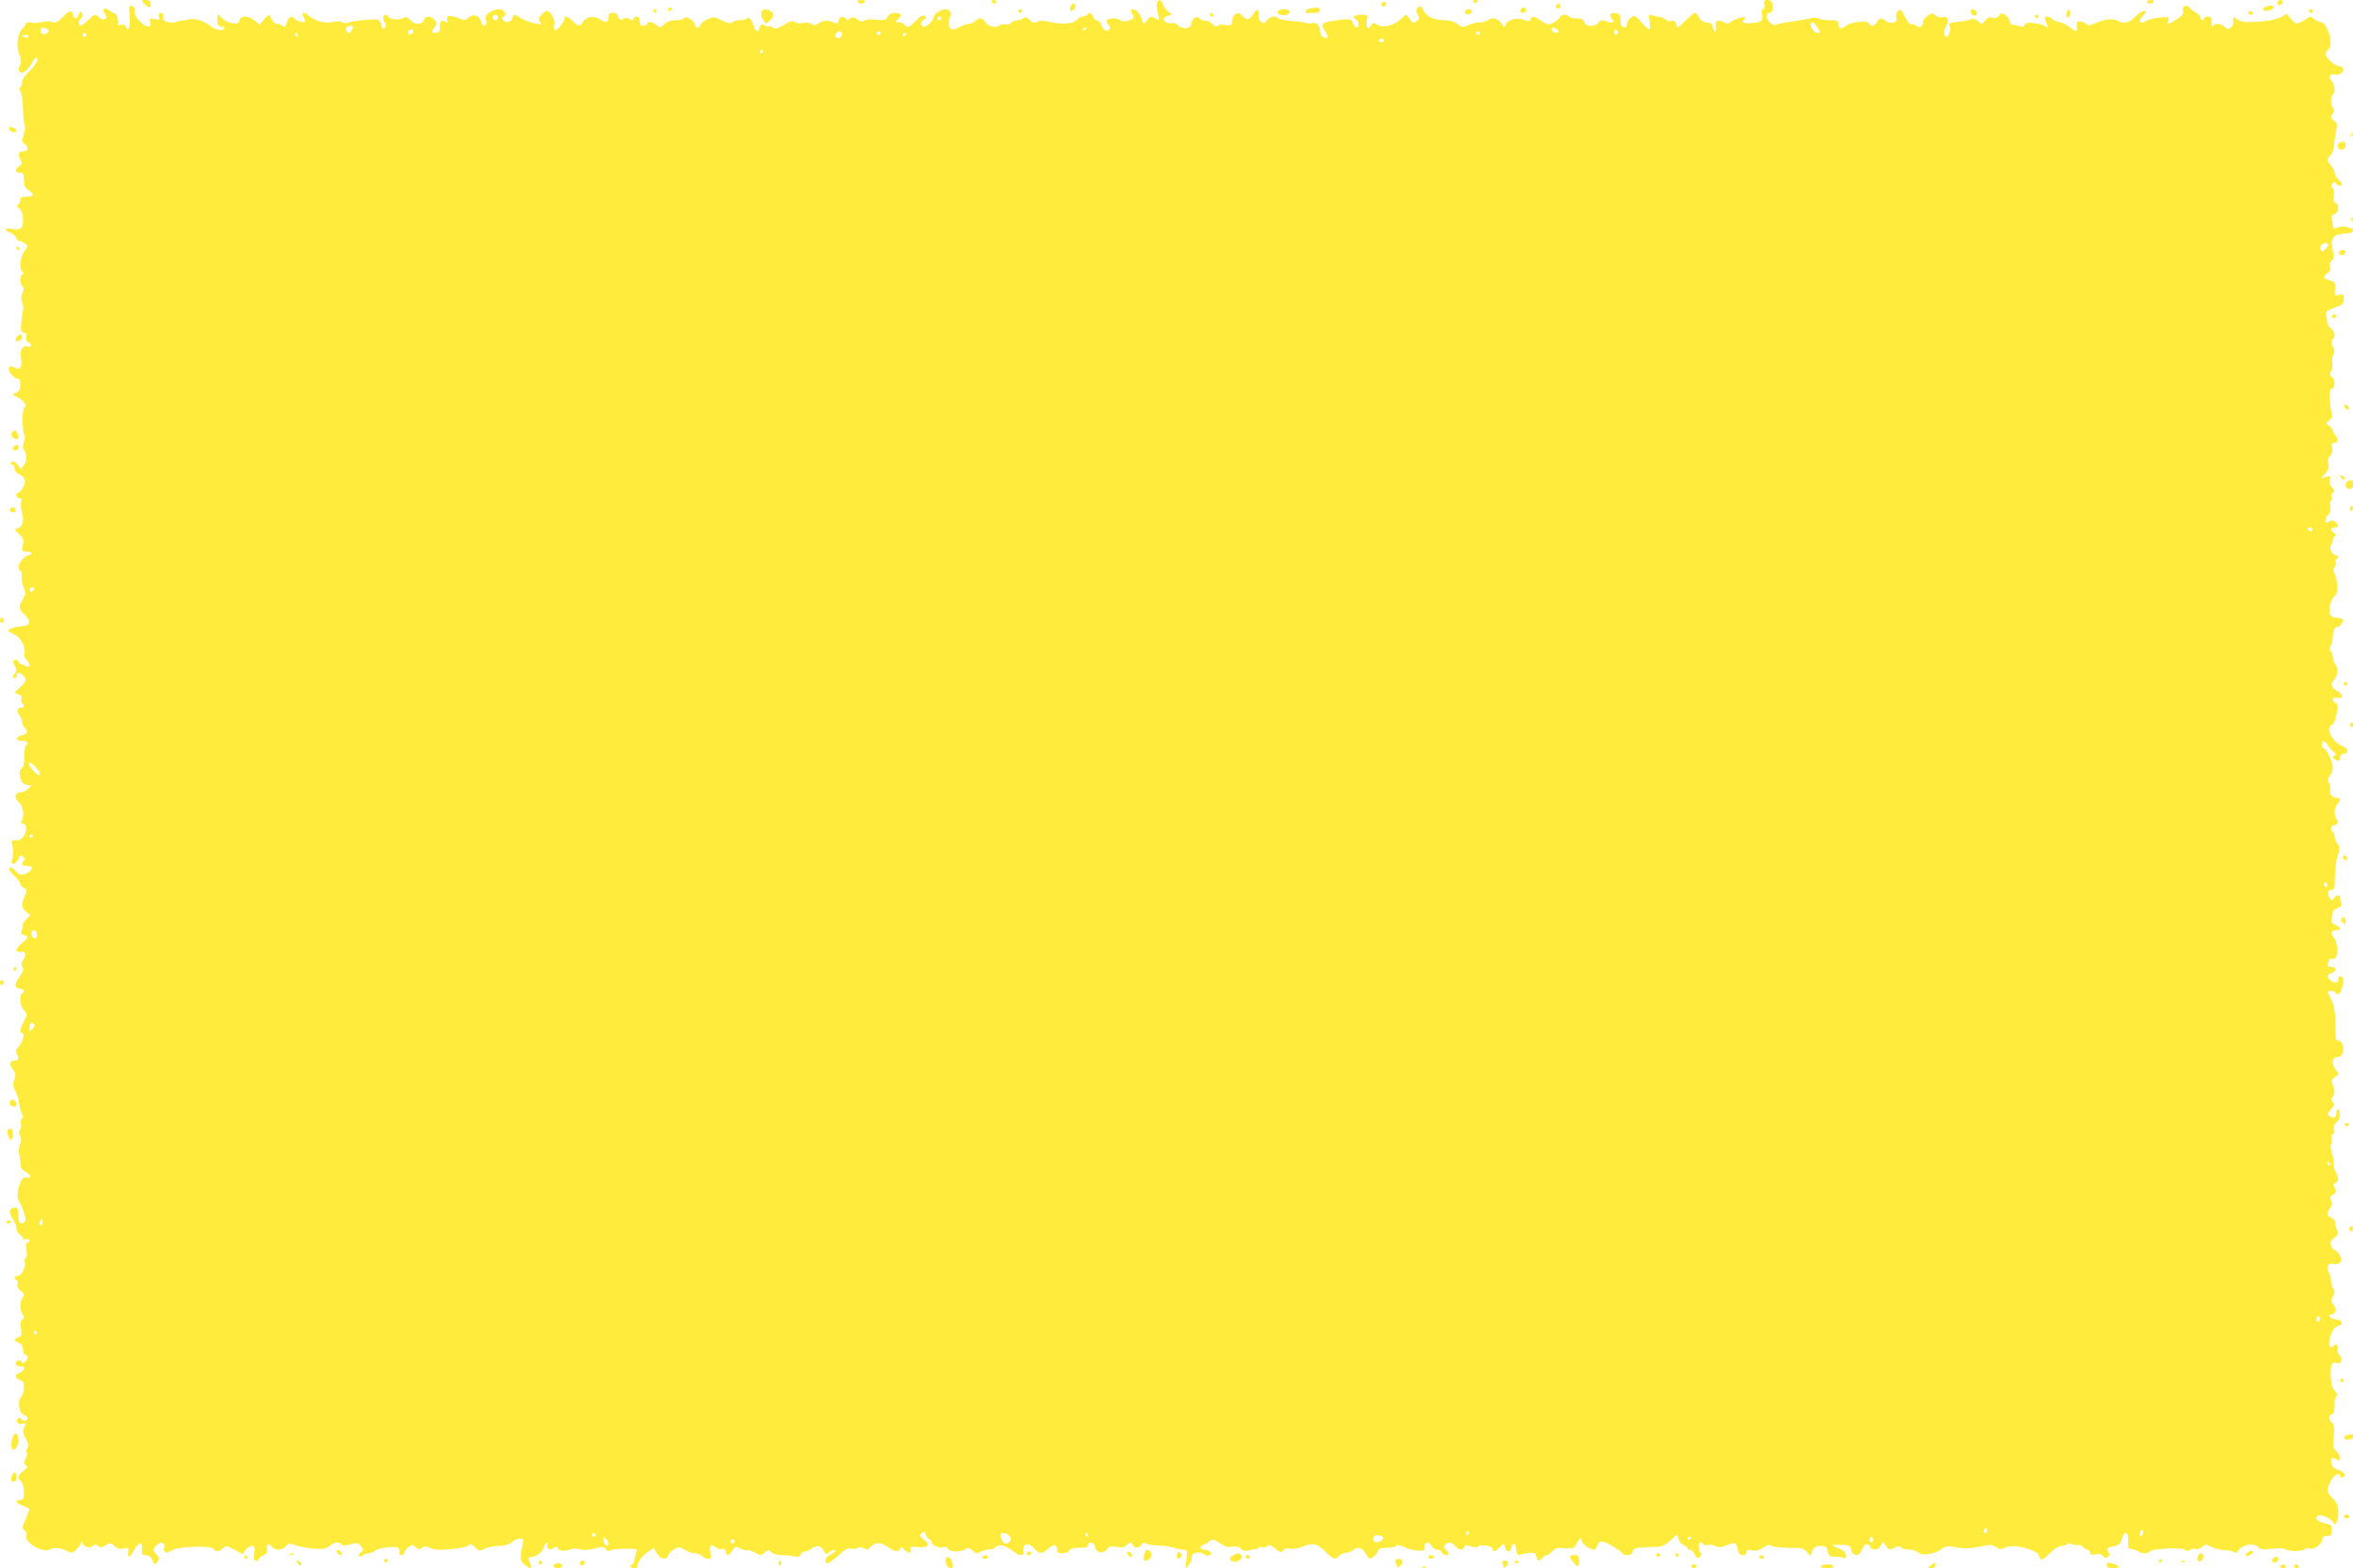<?xml version="1.0" standalone="no"?>
<!DOCTYPE svg PUBLIC "-//W3C//DTD SVG 20010904//EN"
 "http://www.w3.org/TR/2001/REC-SVG-20010904/DTD/svg10.dtd">
<svg version="1.0" xmlns="http://www.w3.org/2000/svg"
 width="1280pt" height="853pt" viewBox="0 0 1280 853"
 preserveAspectRatio="xMidYMid meet">
<g transform="translate(0,853) scale(0.1,-0.1)"
fill="#ffeb3b" stroke="none">
<path d="M785 8510 c10 -11 22 -20 27 -20 4 0 8 9 8 20 0 15 -7 20 -27 20 -25
0 -26 0 -8 -20z"/>
<path d="M4665 8520 c3 -5 12 -10 20 -10 8 0 17 5 20 10 4 6 -5 10 -20 10 -15
0 -24 -4 -20 -10z"/>
<path d="M5395 8520 c3 -5 10 -10 16 -10 5 0 9 5 9 10 0 6 -7 10 -16 10 -8 0
-12 -4 -9 -10z"/>
<path d="M6294 8515 c-4 -9 -2 -33 4 -55 11 -44 10 -45 -19 -27 -17 10 -22 9
-39 -13 -18 -24 -19 -24 -25 -5 -10 32 -20 48 -38 59 -21 14 -33 1 -17 -19 8
-10 9 -19 4 -25 -15 -15 -61 -22 -68 -11 -4 6 -23 11 -42 11 -35 0 -44 -16
-22 -38 9 -9 9 -15 1 -23 -14 -14 -32 -4 -43 27 -5 13 -16 24 -24 24 -8 0 -18
9 -21 20 -7 22 -20 26 -30 10 -3 -5 -15 -10 -25 -10 -10 0 -25 -8 -32 -18 -15
-22 -89 -27 -154 -10 -29 7 -48 7 -61 -1 -16 -8 -25 -6 -42 11 -17 15 -26 17
-34 9 -6 -6 -21 -11 -33 -11 -12 0 -27 -6 -33 -14 -7 -8 -21 -12 -31 -9 -11 3
-26 0 -34 -6 -19 -16 -64 -4 -77 20 -12 23 -35 24 -55 4 -9 -8 -24 -15 -34
-15 -10 0 -31 -7 -46 -15 -47 -25 -62 -20 -62 20 0 19 4 38 9 41 12 7 -8 34
-25 34 -25 0 -66 -26 -66 -41 0 -21 -46 -63 -59 -54 -16 10 -13 32 6 39 12 5
14 9 5 18 -9 9 -21 3 -52 -27 -37 -36 -41 -37 -57 -22 -18 15 -21 17 -45 17
-8 1 -6 6 5 14 26 20 21 36 -13 36 -20 0 -33 -7 -41 -21 -10 -19 -17 -21 -64
-16 -31 3 -57 1 -63 -5 -8 -8 -19 -6 -37 6 -21 14 -29 15 -41 5 -13 -10 -17
-10 -24 1 -10 17 -40 6 -40 -16 0 -11 -5 -14 -17 -9 -39 16 -62 16 -87 0 -21
-14 -29 -15 -41 -5 -9 7 -26 9 -45 5 -19 -4 -36 -2 -45 5 -11 9 -24 6 -60 -15
-37 -22 -48 -25 -60 -15 -9 7 -18 10 -22 7 -3 -4 -12 -2 -19 4 -16 13 -34 4
-34 -17 0 -20 -19 -18 -26 4 -14 43 -28 62 -38 52 -5 -5 -24 -10 -41 -10 -17
0 -36 -5 -42 -11 -9 -9 -23 -6 -56 10 -43 21 -46 21 -81 5 -20 -10 -36 -24
-36 -31 0 -7 -7 -13 -15 -13 -8 0 -15 7 -15 15 0 20 -52 54 -58 37 -2 -7 -21
-12 -45 -12 -28 0 -48 -7 -64 -22 -21 -20 -24 -20 -41 -5 -20 19 -52 23 -52 7
0 -5 -9 -10 -20 -10 -15 0 -20 7 -20 25 0 26 -25 35 -33 13 -3 -10 -9 -10 -24
-1 -14 8 -24 8 -31 1 -13 -13 -32 -2 -32 18 0 8 -10 14 -25 14 -20 0 -25 -5
-25 -25 0 -28 -16 -32 -45 -11 -31 22 -74 17 -92 -10 -19 -30 -26 -30 -57 1
-26 26 -46 32 -46 14 0 -19 -41 -69 -52 -63 -5 3 -7 17 -4 30 7 26 -18 74 -39
74 -6 0 -20 -9 -31 -21 -14 -16 -16 -24 -7 -39 11 -17 10 -17 -37 -5 -27 7
-59 20 -71 29 -30 21 -36 20 -42 -4 -3 -12 -14 -20 -25 -20 -25 0 -39 19 -22
30 20 13 3 40 -25 40 -14 0 -37 -8 -51 -17 -21 -13 -25 -22 -20 -45 7 -36 -19
-39 -28 -4 -8 33 -42 43 -67 20 -18 -16 -22 -16 -60 -1 -47 18 -63 14 -56 -15
4 -15 3 -17 -8 -8 -20 17 -36 3 -33 -28 2 -21 -2 -28 -19 -30 -26 -4 -28 5 -8
32 13 17 13 22 -2 38 -21 24 -50 23 -58 -2 -9 -27 -52 -26 -74 2 -12 14 -22
18 -31 13 -25 -16 -74 -14 -86 3 -20 26 -40 1 -23 -27 10 -16 11 -23 2 -32 -9
-9 -13 -6 -18 14 -4 14 -12 28 -19 30 -16 6 -150 -8 -165 -17 -6 -4 -19 -3
-29 3 -11 6 -33 6 -55 1 -41 -9 -94 5 -125 33 -26 24 -46 23 -32 -2 5 -11 10
-22 10 -25 0 -12 -39 -5 -54 9 -22 22 -33 18 -45 -17 -9 -24 -14 -29 -23 -20
-7 7 -20 12 -30 12 -9 0 -23 10 -29 23 -6 12 -13 24 -15 26 -2 2 -14 -9 -27
-25 l-24 -28 -28 22 c-36 29 -75 29 -82 1 -5 -18 -11 -20 -41 -15 -19 3 -44
15 -56 28 l-21 23 -3 -29 c-3 -28 13 -50 30 -40 4 3 8 -1 8 -9 0 -17 -46 -12
-70 8 -33 28 -90 47 -118 41 -15 -4 -37 -8 -49 -9 -12 -1 -24 -5 -28 -8 -3 -4
-20 -3 -38 0 -26 6 -31 11 -29 29 2 15 -2 22 -13 22 -12 0 -15 -6 -10 -20 6
-17 3 -19 -24 -14 -26 6 -29 4 -24 -14 9 -35 -17 -36 -53 -1 -24 23 -33 41
-32 58 2 17 -3 26 -14 29 -16 3 -17 -4 -13 -57 5 -57 -8 -91 -21 -56 -4 10
-13 13 -25 10 -16 -5 -19 -1 -19 25 0 20 -6 33 -17 37 -10 3 -25 12 -35 20
-21 18 -35 -1 -17 -23 20 -24 -5 -42 -29 -21 -25 23 -29 22 -64 -13 -16 -16
-34 -30 -39 -30 -13 0 -11 38 3 42 7 3 9 11 4 24 -8 18 -8 18 -17 -3 -10 -28
-25 -29 -32 -3 -7 28 -19 25 -57 -14 -28 -28 -38 -33 -56 -26 -13 5 -36 5 -54
0 -18 -5 -45 -7 -61 -3 -18 3 -29 1 -29 -5 0 -6 -8 -19 -19 -29 -26 -26 -35
-95 -16 -138 11 -28 12 -41 3 -61 -9 -18 -9 -27 0 -36 14 -14 46 12 69 56 9
18 18 25 24 19 10 -10 -10 -39 -58 -88 -13 -12 -23 -32 -23 -43 0 -11 -5 -24
-10 -27 -8 -5 -7 -12 1 -22 7 -8 13 -47 14 -91 0 -42 4 -83 9 -91 5 -7 3 -30
-5 -53 -11 -36 -11 -41 4 -50 18 -10 23 -37 7 -39 -5 -1 -14 -2 -19 -3 -20 -2
-24 -17 -11 -41 12 -23 12 -27 -8 -41 -25 -17 -21 -34 9 -34 15 0 19 -7 19
-39 0 -30 5 -42 25 -55 35 -23 31 -36 -10 -36 -28 0 -35 -4 -35 -19 0 -11 -6
-22 -12 -25 -9 -3 -7 -9 7 -21 15 -11 20 -28 20 -60 1 -50 -9 -57 -62 -50 -41
5 -42 -6 -3 -23 16 -8 30 -20 30 -28 0 -8 6 -14 13 -14 7 0 22 -6 32 -14 18
-13 18 -14 -3 -44 -23 -32 -29 -91 -11 -109 8 -8 8 -13 0 -17 -15 -9 -14 -49
1 -64 9 -9 9 -18 0 -37 -8 -18 -9 -32 -2 -45 5 -10 8 -31 5 -47 -16 -103 -15
-123 4 -123 15 0 18 -5 14 -21 -4 -14 0 -25 11 -31 22 -12 20 -31 -3 -23 -28
8 -44 -18 -37 -62 8 -51 -4 -69 -34 -53 -18 10 -24 9 -31 -1 -9 -15 26 -59 48
-59 8 0 13 -12 13 -33 0 -25 -6 -36 -22 -44 -22 -10 -22 -10 6 -24 37 -18 56
-46 38 -57 -13 -9 -12 -128 1 -149 4 -6 3 -23 -3 -38 -6 -16 -7 -32 -2 -39 20
-25 21 -61 3 -85 l-19 -24 -13 21 c-14 22 -39 30 -39 12 0 -5 5 -10 10 -10 6
0 10 -9 10 -20 0 -12 10 -24 24 -30 33 -12 41 -43 20 -75 -9 -14 -20 -25 -25
-25 -5 0 -9 -7 -9 -15 0 -8 7 -15 16 -15 11 0 14 -6 9 -20 -3 -10 -2 -36 4
-57 13 -47 5 -80 -22 -87 -20 -5 -20 -6 7 -31 23 -21 26 -30 20 -60 -6 -33 -5
-35 20 -35 14 0 26 -4 26 -10 0 -5 -6 -10 -13 -10 -18 0 -57 -43 -57 -63 0 -9
5 -19 11 -22 6 -4 9 -19 7 -34 -1 -14 4 -41 11 -59 12 -28 11 -35 -8 -68 -23
-38 -22 -44 22 -87 24 -25 18 -52 -13 -53 -43 -2 -90 -16 -84 -26 3 -5 17 -13
30 -18 33 -13 64 -67 58 -100 -4 -17 0 -31 10 -39 19 -16 22 -45 4 -37 -7 3
-21 9 -30 12 -10 4 -18 10 -18 15 0 5 -7 9 -15 9 -18 0 -18 -2 -3 -35 9 -19 9
-28 0 -37 -15 -15 -15 -28 -2 -28 6 0 10 7 10 15 0 19 17 19 36 1 21 -21 18
-33 -18 -66 -33 -30 -33 -30 -10 -36 17 -5 22 -12 19 -25 -3 -11 -1 -22 4 -25
14 -8 11 -24 -5 -24 -23 0 -29 -20 -12 -39 9 -10 16 -27 16 -38 0 -11 7 -26
15 -33 20 -17 14 -33 -15 -40 -36 -9 -37 -30 -1 -30 29 0 41 -13 22 -24 -4 -3
-9 -31 -9 -62 0 -39 -5 -60 -15 -65 -9 -6 -13 -18 -9 -36 6 -37 20 -53 45 -53
19 0 20 -1 2 -20 -10 -11 -28 -20 -40 -20 -33 0 -41 -31 -14 -53 24 -19 33
-71 18 -99 -7 -13 -6 -18 4 -18 23 0 26 -44 4 -71 -13 -16 -27 -23 -43 -21
-21 3 -24 0 -19 -20 8 -32 8 -59 0 -85 -11 -36 25 -26 38 11 6 15 10 16 23 6
10 -9 12 -16 4 -24 -17 -17 -12 -26 14 -26 35 0 40 -15 11 -34 -32 -21 -47
-20 -68 4 -18 21 -37 27 -37 11 0 -5 14 -22 30 -38 17 -15 30 -33 30 -40 0 -7
9 -17 19 -23 19 -9 19 -13 5 -45 -19 -47 -18 -64 9 -85 l22 -18 -24 -26 c-14
-14 -22 -26 -18 -26 4 0 2 -12 -3 -26 -9 -22 -7 -27 10 -31 27 -7 25 -15 -10
-43 -35 -29 -40 -55 -9 -47 27 7 35 -16 16 -44 -12 -16 -13 -26 -5 -38 8 -13
4 -26 -16 -56 -30 -43 -29 -59 2 -63 23 -4 29 -17 12 -27 -17 -11 -11 -68 10
-90 20 -21 20 -21 0 -60 -22 -44 -25 -65 -9 -65 16 0 2 -51 -21 -75 -13 -14
-16 -25 -10 -35 15 -24 11 -40 -9 -40 -30 0 -34 -17 -12 -46 17 -21 18 -30 9
-56 -9 -25 -8 -37 5 -62 9 -17 19 -47 21 -68 2 -20 9 -45 15 -56 8 -15 8 -23
0 -28 -6 -3 -8 -16 -5 -27 3 -12 1 -27 -5 -33 -7 -9 -7 -19 0 -33 8 -14 8 -27
0 -45 -7 -16 -9 -38 -3 -63 4 -21 7 -46 6 -55 -1 -11 11 -24 28 -33 31 -16 32
-40 2 -30 -31 9 -61 -98 -38 -131 8 -11 20 -39 27 -62 11 -37 10 -45 -1 -52
-22 -13 -30 -2 -30 41 0 33 -3 39 -20 39 -30 0 -36 -28 -11 -60 11 -16 21 -40
21 -52 0 -13 9 -29 20 -36 11 -6 18 -17 16 -24 -1 -7 -1 -10 1 -5 7 11 33 9
33 -3 0 -5 -5 -10 -11 -10 -8 0 -9 -13 -5 -39 4 -24 2 -42 -5 -46 -6 -4 -8
-14 -4 -22 8 -23 -17 -73 -37 -73 -20 0 -24 -15 -7 -25 6 -4 8 -14 4 -23 -4
-10 3 -23 17 -34 20 -15 21 -20 11 -37 -16 -26 -16 -66 0 -91 10 -17 9 -22 -2
-29 -10 -7 -12 -20 -7 -49 5 -35 3 -42 -14 -47 -26 -8 -25 -18 3 -30 15 -7 22
-18 22 -37 -1 -16 5 -28 12 -28 17 0 17 -25 -1 -39 -11 -9 -15 -9 -18 0 -3 8
-11 10 -22 6 -15 -6 -16 -10 -6 -22 6 -7 18 -11 26 -8 8 3 14 -1 14 -11 0 -9
-12 -21 -26 -26 -22 -9 -24 -13 -14 -25 7 -8 19 -15 26 -15 20 0 18 -69 -2
-91 -21 -23 -9 -90 17 -96 11 -3 19 -12 19 -19 0 -17 -22 -18 -37 -3 -8 8 -13
8 -17 0 -11 -17 4 -32 25 -26 22 7 23 2 9 -25 -8 -14 -5 -28 10 -56 16 -27 18
-39 10 -50 -7 -7 -9 -18 -5 -25 4 -6 1 -22 -6 -36 -11 -20 -11 -26 1 -34 12
-8 10 -13 -12 -30 -31 -23 -35 -41 -13 -59 9 -8 15 -30 15 -56 0 -37 -3 -44
-20 -44 -32 0 -23 -18 15 -31 19 -7 35 -16 35 -20 0 -3 -10 -28 -21 -54 -20
-45 -20 -49 -5 -60 10 -8 14 -19 10 -30 -14 -36 92 -97 128 -73 20 12 56 9 89
-8 29 -14 32 -14 51 3 11 10 24 27 29 38 6 16 8 17 8 3 1 -22 38 -33 56 -18
12 10 18 10 30 0 12 -10 20 -9 40 4 24 16 26 15 47 -4 17 -15 30 -19 52 -14
27 6 28 4 24 -20 -7 -36 11 -28 34 15 23 44 44 45 40 2 -2 -29 1 -33 21 -33
16 0 28 -9 36 -27 12 -27 13 -27 27 -9 12 17 12 22 -6 41 -20 22 -20 22 -2 45
22 28 53 22 45 -8 -7 -28 12 -36 41 -16 34 22 210 28 227 8 15 -18 28 -18 51
3 18 16 21 16 63 -7 l45 -25 16 23 c8 12 23 22 34 22 15 0 17 -6 13 -40 -5
-33 -3 -40 11 -40 9 0 16 5 16 10 0 6 11 15 24 20 18 7 22 14 19 34 -6 29 8
34 27 11 17 -21 57 -19 76 4 15 17 20 17 48 6 17 -7 61 -15 97 -19 57 -5 69
-3 92 14 28 22 48 25 64 9 8 -8 22 -8 49 0 35 10 41 9 57 -10 17 -21 17 -22 0
-34 -10 -8 -15 -17 -10 -21 4 -4 13 -2 19 4 7 7 21 12 32 12 11 0 27 6 35 14
21 17 115 28 129 14 6 -6 8 -17 5 -24 -3 -8 1 -14 11 -14 9 0 16 6 16 14 0 8
10 22 22 30 20 14 24 14 40 -1 15 -13 20 -14 33 -3 12 10 21 10 38 2 31 -15
55 -16 147 -6 30 3 59 10 65 15 14 13 22 11 43 -11 18 -19 21 -19 48 -5 16 8
50 15 75 15 31 0 55 7 72 20 32 26 70 27 63 3 -2 -10 -7 -37 -11 -59 -5 -35
-3 -45 16 -63 21 -19 39 -27 39 -17 0 3 -4 16 -10 30 -8 23 -7 26 14 26 23 0
66 37 66 58 0 6 5 14 12 18 8 5 9 2 5 -10 -8 -21 18 -33 38 -16 12 10 16 9 21
-4 6 -15 40 -17 74 -2 8 3 29 2 45 -2 19 -6 48 -4 79 4 44 12 51 11 61 -3 8
-11 17 -13 26 -7 8 5 44 9 82 9 56 0 66 -2 61 -15 -4 -8 -9 -27 -12 -43 -2
-15 -8 -27 -13 -27 -5 0 -9 -4 -9 -10 0 -5 9 -10 20 -10 11 0 19 3 18 8 -4 18
28 64 57 81 l32 19 17 -29 c19 -32 52 -38 60 -11 3 10 18 25 33 34 26 14 30
14 58 -3 17 -11 42 -19 56 -19 15 0 32 -7 39 -15 7 -8 21 -15 32 -15 17 0 19
5 13 30 -9 41 2 56 26 34 10 -9 25 -14 35 -10 11 4 18 0 21 -14 7 -27 17 -25
37 5 16 24 18 24 45 11 16 -9 31 -12 35 -9 3 3 21 -2 40 -12 34 -18 36 -18 55
-1 19 17 21 17 37 2 9 -10 31 -16 53 -16 20 0 51 -2 68 -6 25 -5 34 -2 39 10
3 9 14 16 23 16 9 0 25 7 35 15 29 22 51 18 66 -10 12 -23 15 -24 31 -9 10 9
24 14 31 12 8 -3 0 -12 -19 -22 -32 -16 -43 -39 -24 -50 5 -4 31 14 58 39 38
36 53 45 73 41 14 -3 32 -1 40 4 7 5 21 4 31 -3 13 -8 21 -7 33 6 29 29 53 30
93 3 43 -29 61 -32 69 -12 4 12 9 11 25 -5 21 -21 42 -18 33 5 -4 11 4 13 40
10 56 -5 69 11 32 41 -24 19 -26 23 -11 35 14 11 17 10 21 -8 4 -11 12 -23 20
-26 8 -3 14 -12 14 -20 0 -16 53 -32 70 -21 5 3 13 -1 16 -9 7 -19 65 -22 94
-4 15 10 23 9 39 -7 19 -16 24 -17 49 -5 15 7 35 12 45 11 9 -1 24 4 32 12 18
19 50 12 92 -19 43 -33 65 -31 61 3 -4 38 27 43 59 9 30 -32 38 -32 75 -1 32
27 48 25 48 -6 0 -15 7 -19 30 -19 18 0 33 6 36 15 4 11 21 15 55 15 38 0 49
4 49 16 0 24 34 12 38 -13 4 -30 43 -38 63 -12 13 17 22 19 53 14 29 -6 41 -3
57 11 19 17 21 18 30 1 12 -21 35 -22 47 -1 7 12 14 14 28 7 10 -6 42 -11 69
-11 28 0 63 -6 78 -11 16 -6 39 -11 52 -11 23 0 24 -2 19 -52 l-6 -53 20 24
c11 13 17 32 15 41 -6 23 46 34 67 15 11 -10 20 -11 30 -4 13 8 13 10 0 19 -8
5 -23 10 -32 10 -10 0 -18 5 -18 10 0 6 8 13 18 17 9 3 24 12 33 20 15 12 22
11 55 -12 28 -19 45 -24 67 -19 19 4 34 1 47 -11 13 -12 25 -14 42 -9 13 4 28
7 35 6 6 -2 14 2 18 7 3 6 12 8 20 4 9 -3 21 0 29 6 11 9 20 6 44 -14 26 -22
31 -23 42 -9 9 10 22 13 40 9 14 -3 42 1 63 10 58 24 82 19 126 -25 43 -43 58
-48 75 -25 6 9 24 17 39 19 15 1 33 8 39 14 20 20 47 13 65 -16 9 -15 18 -28
19 -30 6 -9 43 20 49 38 5 16 15 20 49 20 23 0 47 5 52 10 7 7 21 5 44 -6 18
-10 50 -18 72 -19 34 -2 38 0 38 21 0 29 21 31 38 4 7 -11 21 -20 31 -20 10 0
21 -7 25 -15 6 -16 36 -21 36 -6 0 5 -7 14 -15 21 -12 10 -13 16 -4 26 16 19
33 17 54 -6 21 -23 43 -26 51 -6 4 11 12 12 36 4 18 -6 33 -7 39 -1 14 14 79
3 79 -13 0 -20 10 -17 37 8 l24 22 6 -22 c7 -28 31 -29 35 -2 5 34 23 28 26
-9 3 -30 6 -33 30 -26 58 14 77 11 80 -12 4 -27 14 -29 32 -8 7 8 18 15 24 15
6 0 20 9 29 21 15 17 27 20 69 17 48 -3 51 -1 68 30 17 31 18 31 24 10 5 -20
45 -48 68 -48 5 0 13 11 18 24 7 19 14 23 32 19 27 -7 93 -48 103 -63 10 -16
55 -12 55 4 0 23 16 28 94 30 68 1 76 4 112 35 l38 34 6 -24 c3 -13 16 -28 28
-34 12 -5 22 -13 22 -17 0 -5 6 -8 13 -8 8 0 19 -12 26 -26 10 -22 14 -24 27
-13 10 8 12 15 4 23 -13 13 -13 56 -1 56 6 0 13 -5 16 -10 4 -6 15 -8 25 -5
10 3 29 1 42 -6 19 -8 33 -7 62 5 45 19 51 16 59 -24 5 -21 12 -30 27 -30 12
0 20 7 20 16 0 13 7 15 31 10 23 -4 39 0 60 15 20 14 34 18 42 11 11 -8 67
-13 151 -13 17 0 35 -8 46 -22 l18 -22 11 28 c9 22 17 27 45 27 29 0 34 -4 39
-30 5 -24 11 -29 34 -28 15 1 36 -2 46 -6 13 -6 17 -3 17 13 0 16 -10 26 -35
37 -19 8 -35 16 -35 18 0 2 21 3 47 2 42 -1 48 -4 53 -26 9 -38 45 -39 58 -1
12 33 36 41 46 16 8 -22 44 -18 57 7 l11 21 18 -24 c17 -21 20 -22 44 -9 20
10 29 11 38 2 7 -7 27 -12 44 -12 18 0 39 -7 48 -15 19 -20 90 -10 128 18 21
16 34 18 65 12 53 -11 89 -10 152 3 46 10 58 10 79 -4 20 -13 28 -14 48 -4 14
8 41 11 71 7 47 -6 113 -32 113 -45 0 -4 4 -13 9 -21 7 -10 18 -4 50 28 26 26
50 41 65 41 14 0 28 5 31 10 4 7 12 7 25 0 10 -5 25 -7 33 -5 7 3 20 -1 27
-10 7 -8 19 -15 26 -15 8 0 14 -7 14 -16 0 -12 7 -14 28 -9 20 4 33 1 42 -10
10 -12 16 -13 26 -4 11 9 12 15 3 26 -15 17 -8 24 32 32 26 5 35 13 41 39 13
49 37 42 35 -10 -2 -39 0 -43 23 -46 14 -2 29 -8 35 -13 13 -13 49 -11 62 2
16 16 173 22 190 8 9 -8 17 -8 27 0 7 6 21 8 30 5 10 -4 25 1 35 11 18 15 21
15 51 0 17 -9 50 -17 73 -18 23 0 45 -6 50 -11 4 -7 14 -3 25 12 23 30 83 40
105 17 14 -14 28 -16 77 -10 37 4 65 3 73 -3 16 -13 88 -13 104 0 7 6 20 8 28
4 22 -8 63 21 67 47 2 16 10 22 28 22 21 0 25 5 25 30 0 27 -4 31 -42 39 -42
10 -57 31 -29 42 17 6 72 -20 78 -38 9 -27 28 7 28 51 0 40 -5 53 -30 79 -35
37 -36 43 -12 93 16 36 52 55 52 28 0 -6 6 -9 13 -6 24 8 12 29 -23 41 -27 9
-36 17 -38 39 -4 30 0 32 29 17 16 -9 19 -7 19 8 0 10 -9 27 -21 38 -18 17
-20 26 -14 80 5 48 3 63 -9 73 -20 17 -21 40 -2 47 8 3 15 15 15 27 0 12 1 32
1 44 0 12 5 25 11 29 7 4 3 14 -10 28 -16 17 -21 37 -22 78 -2 65 5 81 32 73
26 -9 36 21 15 44 -9 10 -13 20 -10 24 4 3 4 14 0 23 -5 13 -9 15 -18 6 -18
-18 -28 -14 -28 10 0 41 24 89 47 94 34 9 28 32 -9 36 -31 3 -53 28 -25 28 23
0 29 31 11 52 -15 16 -16 21 -4 44 11 20 12 29 2 44 -7 11 -12 31 -12 45 0 14
-5 34 -12 44 -17 28 -3 53 25 46 36 -9 54 18 33 50 -9 14 -21 25 -27 25 -5 0
-14 10 -18 23 -7 18 -4 26 17 43 24 20 25 24 14 46 -7 13 -12 30 -10 38 2 8
-7 19 -19 25 -27 12 -28 23 -8 53 12 16 13 27 6 41 -8 15 -6 22 11 33 18 12
19 17 9 36 -10 18 -9 23 4 28 19 8 19 23 -1 62 -8 18 -13 36 -10 41 3 5 -1 29
-8 55 -8 26 -10 48 -5 52 5 3 6 16 3 30 -4 16 -2 24 6 24 8 0 11 9 7 25 -3 17
1 30 12 38 19 13 26 63 11 72 -6 3 -10 -5 -10 -19 0 -27 -14 -33 -40 -16 -12
7 -11 13 9 34 19 20 22 28 12 40 -10 11 -9 19 1 35 10 16 10 27 0 53 -11 30
-10 34 10 49 l21 16 -21 30 c-23 32 -15 63 18 63 12 0 21 10 25 30 7 32 -7 60
-30 60 -8 0 -12 25 -12 88 1 82 -5 104 -41 175 -6 11 36 8 43 -3 3 -5 10 -10
15 -10 12 0 33 68 26 85 -7 19 -26 19 -26 1 0 -24 -20 -29 -41 -10 -25 22 -24
28 7 42 28 13 24 32 -8 32 -14 0 -18 5 -14 16 3 9 6 20 6 25 0 4 6 6 14 3 8
-3 17 0 22 7 14 23 8 89 -10 108 -21 23 -14 41 15 41 27 0 24 15 -7 29 -20 9
-25 17 -20 34 3 12 6 28 6 35 0 7 12 17 26 22 18 7 24 15 20 26 -3 9 -6 22 -6
30 0 19 -20 18 -35 -3 -11 -15 -13 -15 -24 5 -13 25 -7 42 14 42 9 0 15 10 15
23 1 81 7 137 19 170 11 33 11 41 -3 56 -9 10 -16 27 -16 39 0 11 -4 24 -10
27 -15 9 -12 35 4 35 21 0 30 20 17 33 -16 16 -14 66 4 83 20 21 19 34 -4 34
-24 0 -43 23 -35 43 3 8 0 25 -6 37 -9 17 -8 25 4 39 9 10 16 30 16 45 0 31
-36 106 -50 106 -6 0 -10 9 -10 21 0 24 19 21 34 -6 6 -11 19 -26 30 -34 14
-11 15 -15 5 -22 -12 -7 -11 -11 1 -19 22 -15 30 -12 30 10 0 13 7 20 20 20
30 0 24 29 -7 41 -55 20 -96 101 -59 115 13 5 22 30 33 92 2 14 -2 25 -12 28
-27 11 -18 35 10 28 33 -8 34 18 1 36 -32 17 -40 39 -22 59 24 28 28 59 12 83
-9 12 -16 32 -16 43 0 12 -5 26 -11 32 -8 8 -8 17 0 31 6 11 11 32 11 46 0 34
10 56 26 56 7 0 18 9 24 20 12 22 6 26 -40 32 -19 2 -26 10 -28 32 -4 29 14
75 33 88 14 9 11 89 -5 117 -9 17 -9 26 0 37 7 7 10 21 6 29 -3 8 -1 15 4 15
6 0 10 5 10 10 0 6 -7 10 -15 10 -19 0 -37 41 -24 54 5 6 9 18 9 27 0 10 6 20
13 23 8 3 7 8 -5 16 -24 15 -23 30 2 30 24 0 26 13 4 31 -12 10 -20 10 -35 1
-16 -10 -19 -9 -19 7 0 10 7 24 16 32 10 8 14 22 10 41 -3 15 -1 30 4 33 5 3
6 13 3 21 -3 9 0 20 8 24 11 7 10 12 -5 29 -12 13 -16 27 -11 42 7 20 5 21
-21 15 l-29 -8 24 26 c18 19 22 31 17 52 -5 18 -2 32 10 45 11 12 14 27 10 44
-5 18 -2 25 8 25 23 0 29 20 12 39 -9 10 -16 23 -16 29 0 6 -9 17 -20 25 -19
13 -19 13 1 31 13 11 18 23 14 34 -4 9 -9 43 -11 75 -4 45 -1 59 11 63 19 8
20 48 0 64 -11 9 -12 17 -4 32 6 11 9 32 6 46 -3 14 0 34 6 43 8 13 8 24 -3
44 -10 19 -11 28 -2 37 18 18 15 41 -8 61 -11 9 -20 25 -20 34 0 10 -3 28 -6
39 -5 18 2 24 45 40 45 16 51 21 51 47 0 26 -3 29 -25 23 -25 -6 -26 -5 -23
31 3 35 1 39 -29 48 -38 11 -41 18 -12 39 15 10 19 20 14 36 -4 14 -2 25 9 33
12 9 14 20 7 49 -14 58 -4 85 32 93 18 3 42 6 55 7 12 0 22 6 22 14 0 8 -3 13
-7 12 -5 0 -17 3 -27 7 -11 5 -31 4 -47 -2 -27 -10 -29 -9 -29 12 0 13 -3 30
-6 38 -3 10 2 18 15 22 25 8 29 53 5 62 -11 4 -13 13 -9 35 4 17 2 35 -6 44
-10 12 -10 17 1 27 10 9 13 9 17 0 5 -14 33 -18 33 -5 0 5 -9 17 -20 27 -11
10 -20 26 -20 35 0 9 -9 27 -20 40 -24 28 -25 34 -2 56 9 10 17 31 18 48 1 17
6 52 11 78 9 43 8 49 -11 62 -19 12 -19 17 -8 36 10 16 11 25 3 33 -14 14 -14
64 -1 72 15 9 12 48 -6 73 -19 27 -10 44 20 36 14 -3 27 1 35 10 15 18 7 36
-17 36 -19 0 -72 48 -72 66 0 6 7 18 16 25 32 26 -5 149 -44 149 -8 0 -24 8
-34 17 -16 14 -22 15 -36 5 -52 -37 -63 -38 -88 -7 l-24 30 -35 -19 c-31 -17
-99 -26 -190 -26 -16 1 -37 8 -47 17 -18 16 -22 12 -19 -18 1 -9 -5 -22 -14
-29 -13 -11 -19 -10 -33 4 -22 19 -58 21 -65 4 -3 -7 -6 2 -6 20 -1 25 -5 32
-21 32 -11 0 -20 -4 -20 -10 0 -5 -4 -10 -10 -10 -5 0 -10 7 -10 15 0 8 -13
21 -29 30 -16 8 -31 20 -33 27 -3 7 -12 9 -22 5 -12 -5 -15 -13 -11 -26 5 -16
-3 -26 -34 -46 -49 -30 -54 -31 -46 -5 6 19 3 20 -52 14 -32 -4 -65 -13 -74
-20 -14 -13 -29 -10 -29 6 0 3 9 16 20 28 19 20 19 22 3 22 -10 0 -29 -12 -43
-26 -35 -38 -64 -46 -97 -29 -31 17 -67 13 -126 -12 -28 -12 -40 -14 -46 -5
-4 6 -18 13 -31 14 -22 3 -25 -1 -22 -24 3 -34 -2 -35 -44 -3 -18 14 -42 25
-53 25 -11 0 -26 7 -35 15 -21 22 -50 20 -41 -2 19 -49 19 -48 4 -37 -8 7 -35
15 -62 18 -38 5 -49 3 -53 -9 -4 -10 -13 -14 -23 -9 -9 3 -25 7 -36 8 -12 0
-21 9 -23 21 -2 12 -12 27 -24 34 -19 12 -23 11 -34 -4 -9 -12 -21 -16 -36
-12 -17 5 -28 0 -40 -15 -16 -22 -17 -22 -37 -4 -17 15 -26 17 -48 8 -16 -5
-43 -10 -62 -11 -40 -2 -54 -9 -45 -22 8 -13 -4 -59 -15 -59 -18 0 -21 34 -5
57 20 32 11 57 -18 50 -13 -4 -29 0 -39 9 -16 14 -20 14 -43 -1 -14 -10 -26
-26 -26 -36 0 -24 -17 -34 -34 -20 -8 7 -20 10 -27 9 -7 -2 -20 11 -29 27 -28
55 -30 57 -46 44 -8 -7 -11 -21 -8 -34 4 -17 0 -24 -17 -28 -14 -4 -30 0 -39
8 -22 20 -37 19 -50 -5 -12 -22 -36 -27 -42 -8 -7 19 -97 10 -126 -12 -27 -22
-42 -18 -42 11 0 16 -7 19 -48 19 -26 0 -52 4 -57 9 -6 6 -27 6 -55 0 -25 -6
-73 -14 -106 -18 -34 -5 -67 -11 -73 -16 -16 -9 -51 23 -51 47 0 10 6 18 14
18 17 0 24 17 18 47 -3 16 -11 23 -27 23 -18 0 -21 -4 -17 -25 2 -15 0 -25 -8
-25 -8 0 -9 -10 -5 -29 7 -35 -2 -42 -61 -47 -45 -3 -53 3 -32 24 19 19 -52 3
-75 -16 -14 -13 -21 -13 -41 -2 -31 16 -49 5 -42 -26 4 -13 2 -24 -3 -24 -5 0
-11 10 -13 23 -2 17 -11 23 -34 25 -22 2 -35 11 -42 28 -7 13 -16 24 -21 24
-5 0 -27 -18 -50 -40 -22 -22 -43 -40 -45 -40 -2 0 -6 10 -9 21 -4 15 -11 20
-23 15 -9 -4 -24 0 -33 7 -9 8 -23 15 -31 15 -8 0 -26 4 -39 8 -23 7 -24 6
-17 -34 3 -24 2 -42 -3 -42 -5 0 -25 18 -43 40 -33 37 -36 39 -56 24 -12 -8
-22 -24 -22 -35 0 -14 -5 -19 -17 -17 -13 2 -18 13 -18 38 0 31 -3 35 -27 38
-20 2 -28 -1 -28 -12 0 -8 5 -18 10 -21 22 -14 -2 -23 -31 -12 -26 10 -32 9
-43 -6 -19 -25 -72 -23 -79 3 -4 15 -14 20 -40 20 -20 0 -39 5 -42 10 -9 15
-45 12 -51 -5 -3 -8 -19 -21 -35 -29 -27 -13 -31 -12 -64 10 -42 28 -51 29
-59 9 -4 -12 -11 -13 -33 -4 -39 15 -92 3 -102 -23 -7 -20 -8 -19 -24 6 -18
27 -54 35 -74 15 -5 -5 -26 -11 -44 -11 -19 0 -47 -7 -63 -15 -26 -14 -31 -13
-57 6 -17 13 -43 21 -67 21 -59 0 -101 18 -118 52 -14 27 -17 29 -31 16 -12
-13 -13 -19 -1 -37 11 -19 11 -24 -6 -36 -17 -13 -21 -12 -34 8 -9 12 -17 24
-19 26 -2 3 -16 -7 -31 -21 -38 -37 -99 -52 -129 -33 -20 13 -23 13 -36 -6
-13 -17 -15 -18 -21 -4 -3 9 -3 27 0 41 6 22 3 24 -29 24 -38 0 -57 -14 -32
-24 17 -6 21 -46 5 -46 -6 0 -15 11 -20 24 -9 25 -24 27 -123 10 -48 -8 -54
-19 -28 -54 13 -18 17 -31 10 -35 -15 -10 -39 14 -39 40 0 28 -22 47 -44 39
-9 -3 -24 -3 -33 1 -10 4 -45 9 -78 11 -32 2 -64 9 -69 14 -17 17 -47 11 -65
-11 -16 -20 -18 -20 -33 -5 -9 8 -14 24 -11 35 8 32 -15 33 -32 2 -16 -32 -38
-33 -62 -2 -17 22 -47 2 -51 -33 -3 -26 -6 -27 -37 -22 -20 4 -36 2 -40 -4 -5
-8 -15 -4 -30 10 -13 12 -30 20 -37 17 -7 -2 -21 2 -30 11 -14 12 -20 12 -33
2 -8 -7 -15 -20 -15 -30 0 -27 -48 -32 -72 -8 -10 10 -23 16 -28 13 -15 -9
-50 5 -50 20 0 7 10 16 23 19 l22 6 -21 18 c-12 10 -25 28 -28 40 -8 25 -24
29 -32 7z m-3584 -80 c0 -8 -7 -15 -15 -15 -8 0 -15 7 -15 15 0 8 7 15 15 15
8 0 15 -7 15 -15z m2410 -5 c0 -5 -4 -10 -10 -10 -5 0 -10 5 -10 10 0 6 5 10
10 10 6 0 10 -4 10 -10z m4764 -45 c19 -29 20 -35 5 -35 -16 0 -39 26 -39 44
0 23 15 19 34 -9z m-7964 -2 c0 -5 -5 -15 -10 -23 -7 -11 -12 -12 -21 -3 -6 6
-8 16 -5 22 8 12 36 15 36 4z m-1662 -12 c10 -6 10 -10 -2 -20 -17 -14 -36 -7
-36 15 0 15 18 18 38 5z m5652 5 c0 -3 -4 -8 -10 -11 -5 -3 -10 -1 -10 4 0 6
5 11 10 11 6 0 10 -2 10 -4z m2560 -6 c8 -5 11 -12 8 -16 -10 -9 -38 3 -38 16
0 12 10 13 30 0z m-6222 -12 c-6 -18 -28 -21 -28 -4 0 9 7 16 16 16 9 0 14 -5
12 -12z m6554 -3 c0 -5 -5 -11 -11 -13 -6 -2 -11 4 -11 13 0 9 5 15 11 13 6
-2 11 -8 11 -13z m-4222 -9 c0 -18 -16 -29 -30 -21 -13 8 -1 35 16 35 8 0 14
-6 14 -14z m210 4 c0 -5 -4 -10 -10 -10 -5 0 -10 5 -10 10 0 6 5 10 10 10 6 0
10 -4 10 -10z m3260 0 c0 -5 -4 -10 -10 -10 -5 0 -10 5 -10 10 0 6 5 10 10 10
6 0 10 -4 10 -10z m-7580 -10 c0 -5 -4 -10 -10 -10 -5 0 -10 5 -10 10 0 6 5
10 10 10 6 0 10 -4 10 -10z m1150 0 c0 -5 -2 -10 -4 -10 -3 0 -8 5 -11 10 -3
6 -1 10 4 10 6 0 11 -4 11 -10z m3310 6 c0 -3 -4 -8 -10 -11 -5 -3 -10 -1 -10
4 0 6 5 11 10 11 6 0 10 -2 10 -4z m-4775 -16 c-3 -5 -12 -7 -20 -3 -21 7 -19
13 6 13 11 0 18 -4 14 -10z m7373 -21 c-2 -6 -8 -10 -13 -10 -5 0 -11 4 -13
10 -2 6 4 11 13 11 9 0 15 -5 13 -11z m-3378 -59 c0 -5 -5 -10 -11 -10 -5 0
-7 5 -4 10 3 6 8 10 11 10 2 0 4 -4 4 -10z m8514 -1049 c3 -4 -3 -16 -14 -26
-19 -17 -20 -17 -26 0 -9 23 27 47 40 26z m-84 -1551 c0 -5 -4 -10 -9 -10 -6
0 -13 5 -16 10 -3 6 1 10 9 10 9 0 16 -4 16 -10z m-12399 -333 c-13 -13 -26
-3 -16 12 3 6 11 8 17 5 6 -4 6 -10 -1 -17z m36 -1002 c-5 -6 -19 3 -37 24
-39 45 -27 60 13 19 19 -20 29 -37 24 -43z m-37 -329 c0 -3 -4 -8 -10 -11 -5
-3 -10 -1 -10 4 0 6 5 11 10 11 6 0 10 -2 10 -4z m12480 -272 c0 -8 -4 -12
-10 -9 -5 3 -10 10 -10 16 0 5 5 9 10 9 6 0 10 -7 10 -16z m-12460 -269 c0
-18 -4 -23 -15 -19 -8 4 -15 15 -15 25 0 10 7 19 15 19 9 0 15 -9 15 -25z
m-23 -512 c-16 -16 -17 -16 -17 3 0 26 11 37 24 24 7 -7 5 -16 -7 -27z m12498
-733 c3 -5 1 -10 -4 -10 -6 0 -11 5 -11 10 0 6 2 10 4 10 3 0 8 -4 11 -10z
m-12445 -321 c0 -11 -4 -18 -10 -14 -5 3 -7 12 -3 20 7 21 13 19 13 -6z
m12390 -524 c0 -8 -4 -15 -10 -15 -5 0 -10 7 -10 15 0 8 5 15 10 15 6 0 10 -7
10 -15z m-12420 -75 c0 -5 -2 -10 -4 -10 -3 0 -8 5 -11 10 -3 6 -1 10 4 10 6
0 11 -4 11 -10z m10606 -1087 c-10 -10 -19 5 -10 18 6 11 8 11 12 0 2 -7 1
-15 -2 -18z m845 -16 c-8 -8 -11 -7 -11 4 0 20 13 34 18 19 3 -7 -1 -17 -7
-23z m-3661 13 c0 -5 -5 -10 -11 -10 -5 0 -7 5 -4 10 3 6 8 10 11 10 2 0 4 -4
4 -10z m-4750 -10 c0 -5 -4 -10 -10 -10 -5 0 -10 5 -10 10 0 6 5 10 10 10 6 0
10 -4 10 -10z m2248 -2 c17 -17 15 -35 -5 -42 -19 -8 -28 0 -38 32 -5 17 -2
22 12 22 11 0 24 -5 31 -12z m432 2 c0 -5 -2 -10 -4 -10 -3 0 -8 5 -11 10 -3
6 -1 10 4 10 6 0 11 -4 11 -10z m1594 -6 c13 -5 14 -9 5 -20 -15 -18 -49 -18
-49 -1 0 25 15 32 44 21z m-4204 -41 c0 -24 -25 -9 -28 17 -3 21 -2 22 12 11
9 -7 16 -20 16 -28z m5890 33 c0 -3 -4 -8 -10 -11 -5 -3 -10 -1 -10 4 0 6 5
11 10 11 6 0 10 -2 10 -4z m990 -11 c0 -8 -4 -15 -10 -15 -5 0 -10 7 -10 15 0
8 5 15 10 15 6 0 10 -7 10 -15z m-6196 -16 c-3 -5 -10 -7 -15 -3 -5 3 -7 10
-3 15 3 5 10 7 15 3 5 -3 7 -10 3 -15z"/>
<path d="M8015 8520 c4 -6 11 -8 16 -5 14 9 11 15 -7 15 -8 0 -12 -5 -9 -10z"/>
<path d="M11680 8520 c0 -5 6 -10 14 -10 8 0 18 5 21 10 3 6 -3 10 -14 10 -12
0 -21 -4 -21 -10z"/>
<path d="M12390 8514 c0 -9 5 -14 12 -12 18 6 21 28 4 28 -9 0 -16 -7 -16 -16z"/>
<path d="M7515 8511 c-6 -11 9 -23 19 -14 9 9 7 23 -3 23 -6 0 -12 -4 -16 -9z"/>
<path d="M5823 8495 c-3 -9 -3 -18 0 -21 9 -9 27 6 27 22 0 19 -19 18 -27 -1z"/>
<path d="M8465 8501 c-6 -11 9 -23 19 -14 9 9 7 23 -3 23 -6 0 -12 -4 -16 -9z"/>
<path d="M12323 8493 c-7 -2 -13 -9 -13 -14 0 -15 53 -6 58 9 4 12 -21 15 -45
5z"/>
<path d="M3635 8480 c-3 -5 -2 -10 4 -10 5 0 13 5 16 10 3 6 2 10 -4 10 -5 0
-13 -4 -16 -10z"/>
<path d="M7122 8483 c-20 -4 -29 -26 -9 -24 4 1 21 1 37 1 20 0 30 5 30 15 0
15 -13 17 -58 8z"/>
<path d="M8277 8483 c-12 -11 -8 -23 8 -23 8 0 15 7 15 15 0 16 -12 20 -23 8z"/>
<path d="M3555 8470 c3 -5 8 -10 11 -10 2 0 4 5 4 10 0 6 -5 10 -11 10 -5 0
-7 -4 -4 -10z"/>
<path d="M4147 8474 c-11 -11 -8 -37 8 -57 13 -18 14 -18 36 4 16 16 20 26 12
38 -11 17 -44 26 -56 15z"/>
<path d="M5540 8470 c0 -5 5 -10 10 -10 6 0 10 5 10 10 0 6 -4 10 -10 10 -5 0
-10 -4 -10 -10z"/>
<path d="M6957 8473 c-13 -12 -7 -21 18 -25 25 -5 51 13 38 25 -8 9 -48 9 -56
0z"/>
<path d="M7970 8464 c0 -9 7 -14 17 -12 25 5 28 28 4 28 -12 0 -21 -6 -21 -16z"/>
<path d="M10722 8463 c2 -10 10 -18 18 -18 22 0 18 29 -3 33 -14 3 -18 -1 -15
-15z"/>
<path d="M11245 8468 c-10 -26 -2 -43 12 -26 7 8 8 19 3 28 -8 12 -10 12 -15
-2z"/>
<path d="M12560 8470 c0 -5 5 -10 10 -10 6 0 10 5 10 10 0 6 -4 10 -10 10 -5
0 -10 -4 -10 -10z"/>
<path d="M12230 8460 c0 -5 7 -10 16 -10 8 0 12 5 9 10 -3 6 -10 10 -16 10 -5
0 -9 -4 -9 -10z"/>
<path d="M6582 8451 c2 -7 7 -12 11 -12 12 1 9 15 -3 20 -7 2 -11 -2 -8 -8z"/>
<path d="M11070 8440 c0 -5 5 -10 10 -10 6 0 10 5 10 10 0 6 -4 10 -10 10 -5
0 -10 -4 -10 -10z"/>
<path d="M50 7830 c0 -13 28 -25 38 -16 3 4 0 11 -8 16 -20 13 -30 12 -30 0z"/>
<path d="M12791 7794 c0 -11 3 -14 6 -6 3 7 2 16 -1 19 -3 4 -6 -2 -5 -13z"/>
<path d="M12722 7748 c-8 -8 -8 -15 -1 -24 14 -17 39 -6 39 17 0 21 -20 25
-38 7z"/>
<path d="M12791 7334 c0 -11 3 -14 6 -6 3 7 2 16 -1 19 -3 4 -6 -2 -5 -13z"/>
<path d="M90 7180 c0 -5 5 -10 11 -10 5 0 7 5 4 10 -3 6 -8 10 -11 10 -2 0 -4
-4 -4 -10z"/>
<path d="M12725 7161 c-3 -5 -1 -12 5 -16 12 -7 30 2 30 16 0 12 -27 12 -35 0z"/>
<path d="M12685 6810 c-3 -5 1 -10 9 -10 9 0 16 5 16 10 0 6 -4 10 -9 10 -6 0
-13 -4 -16 -10z"/>
<path d="M91 6697 c-6 -8 -8 -16 -5 -20 10 -9 34 4 34 19 0 18 -14 18 -29 1z"/>
<path d="M12752 6319 c2 -7 10 -15 17 -17 8 -3 12 1 9 9 -2 7 -10 15 -17 17
-8 3 -12 -1 -9 -9z"/>
<path d="M64 6175 c-4 -10 -1 -21 7 -26 23 -14 31 -10 27 13 -4 27 -26 35 -34
13z"/>
<path d="M77 6103 c-12 -11 -8 -23 8 -23 8 0 15 7 15 15 0 16 -12 20 -23 8z"/>
<path d="M12730 5942 c0 -12 19 -26 26 -19 2 2 -2 10 -11 17 -9 8 -15 8 -15 2z"/>
<path d="M12773 5913 c-21 -8 -15 -43 7 -43 15 0 20 7 20 25 0 25 -4 28 -27
18z"/>
<path d="M12786 5771 c-4 -7 -5 -15 -2 -18 9 -9 19 4 14 18 -4 11 -6 11 -12 0z"/>
<path d="M55 5761 c-7 -12 12 -24 25 -16 11 7 4 25 -10 25 -5 0 -11 -4 -15 -9z"/>
<path d="M0 5155 c0 -8 5 -15 10 -15 6 0 10 7 10 15 0 8 -4 15 -10 15 -5 0
-10 -7 -10 -15z"/>
<path d="M12750 4810 c0 -5 5 -10 10 -10 6 0 10 5 10 10 0 6 -4 10 -10 10 -5
0 -10 -4 -10 -10z"/>
<path d="M12785 4591 c-3 -5 -1 -12 5 -16 5 -3 10 1 10 9 0 18 -6 21 -15 7z"/>
<path d="M12746 3872 c-3 -6 -1 -14 5 -17 15 -10 25 3 12 16 -7 7 -13 7 -17 1z"/>
<path d="M12736 3531 c-3 -5 1 -14 9 -21 13 -10 15 -9 15 9 0 21 -14 28 -24
12z"/>
<path d="M75 3260 c-3 -5 -1 -10 4 -10 6 0 11 5 11 10 0 6 -2 10 -4 10 -3 0
-8 -4 -11 -10z"/>
<path d="M0 3185 c0 -9 5 -15 11 -13 14 5 14 21 0 26 -6 2 -11 -4 -11 -13z"/>
<path d="M55 2541 c-8 -15 3 -31 21 -31 9 0 14 7 12 17 -4 20 -24 28 -33 14z"/>
<path d="M12755 2410 c4 -6 11 -8 16 -5 14 9 11 15 -7 15 -8 0 -12 -5 -9 -10z"/>
<path d="M40 2376 c0 -22 11 -46 21 -46 5 0 9 14 9 30 0 20 -5 30 -15 30 -8 0
-15 -6 -15 -14z"/>
<path d="M35 1880 c4 -6 11 -8 16 -5 14 9 11 15 -7 15 -8 0 -12 -5 -9 -10z"/>
<path d="M12780 1845 c0 -8 5 -15 10 -15 6 0 10 7 10 15 0 8 -4 15 -10 15 -5
0 -10 -7 -10 -15z"/>
<path d="M12730 1020 c0 -5 5 -10 10 -10 6 0 10 5 10 10 0 6 -4 10 -10 10 -5
0 -10 -4 -10 -10z"/>
<path d="M64 696 c-3 -19 -3 -40 1 -46 12 -20 35 10 35 46 0 46 -27 46 -36 0z"/>
<path d="M12767 723 c-17 -4 -21 -25 -4 -24 4 1 14 1 22 1 8 0 15 7 15 15 0
15 -2 16 -33 8z"/>
<path d="M66 504 c-10 -25 -7 -34 9 -34 9 0 15 9 15 25 0 28 -15 34 -24 9z"/>
<path d="M12750 280 c0 -5 7 -10 15 -10 8 0 15 5 15 10 0 6 -7 10 -15 10 -8 0
-15 -4 -15 -10z"/>
<path d="M1832 89 c2 -7 10 -15 17 -17 8 -3 12 1 9 9 -2 7 -10 15 -17 17 -8 3
-12 -1 -9 -9z"/>
<path d="M6226 78 c-9 -33 -8 -38 9 -38 21 0 37 34 23 48 -17 17 -25 15 -32
-10z"/>
<path d="M12227 85 c-10 -7 -14 -16 -9 -19 5 -3 17 1 27 8 10 7 14 15 9 19 -5
3 -17 -1 -27 -8z"/>
<path d="M5585 80 c-3 -5 1 -10 9 -10 9 0 16 5 16 10 0 6 -4 10 -9 10 -6 0
-13 -4 -16 -10z"/>
<path d="M6132 79 c2 -7 10 -15 17 -17 8 -3 12 1 9 9 -2 7 -10 15 -17 17 -8 3
-12 -1 -9 -9z"/>
<path d="M6404 76 c-8 -22 3 -33 18 -18 9 9 9 15 0 24 -9 9 -13 7 -18 -6z"/>
<path d="M1578 73 c7 -3 16 -2 19 1 4 3 -2 6 -13 5 -11 0 -14 -3 -6 -6z"/>
<path d="M6708 69 c-22 -12 -23 -25 -2 -33 22 -8 54 11 48 29 -7 17 -22 19
-46 4z"/>
<path d="M9010 70 c0 -5 5 -10 10 -10 6 0 10 5 10 10 0 6 -4 10 -10 10 -5 0
-10 -4 -10 -10z"/>
<path d="M9115 70 c3 -5 8 -10 11 -10 2 0 4 5 4 10 0 6 -5 10 -11 10 -5 0 -7
-4 -4 -10z"/>
<path d="M11956 63 c-4 -9 -3 -20 2 -25 11 -11 36 17 27 32 -9 15 -22 12 -29
-7z"/>
<path d="M1330 60 c0 -5 5 -10 11 -10 5 0 7 5 4 10 -3 6 -8 10 -11 10 -2 0 -4
-4 -4 -10z"/>
<path d="M5345 60 c-3 -5 3 -10 15 -10 12 0 18 5 15 10 -3 6 -10 10 -15 10 -5
0 -12 -4 -15 -10z"/>
<path d="M6775 60 c3 -5 10 -10 16 -10 5 0 9 5 9 10 0 6 -7 10 -16 10 -8 0
-12 -4 -9 -10z"/>
<path d="M7770 60 c0 -5 7 -10 15 -10 8 0 15 5 15 10 0 6 -7 10 -15 10 -8 0
-15 -4 -15 -10z"/>
<path d="M8540 65 c0 -12 33 -55 41 -55 5 0 9 13 9 30 0 25 -4 30 -25 30 -14
0 -25 -2 -25 -5z"/>
<path d="M9570 60 c0 -5 7 -10 16 -10 8 0 12 5 9 10 -3 6 -10 10 -16 10 -5 0
-9 -4 -9 -10z"/>
<path d="M5146 52 c-10 -16 6 -52 24 -52 15 0 17 5 11 27 -7 28 -25 41 -35 25z"/>
<path d="M12367 53 c-12 -11 -8 -23 7 -23 8 0 16 7 20 15 5 15 -14 21 -27 8z"/>
<path d="M2090 40 c0 -5 5 -10 10 -10 6 0 10 5 10 10 0 6 -4 10 -10 10 -5 0
-10 -4 -10 -10z"/>
<path d="M7590 41 c0 -5 3 -17 6 -25 5 -13 9 -14 20 -5 21 17 17 39 -6 39 -11
0 -20 -4 -20 -9z"/>
<path d="M11745 40 c-3 -5 -1 -10 4 -10 6 0 11 5 11 10 0 6 -2 10 -4 10 -3 0
-8 -4 -11 -10z"/>
<path d="M1620 25 c7 -9 15 -13 17 -11 7 7 -7 26 -19 26 -6 0 -6 -6 2 -15z"/>
<path d="M2930 30 c0 -5 5 -10 10 -10 6 0 10 5 10 10 0 6 -4 10 -10 10 -5 0
-10 -4 -10 -10z"/>
<path d="M3155 31 c-6 -11 9 -23 19 -14 9 9 7 23 -3 23 -6 0 -12 -4 -16 -9z"/>
<path d="M4235 31 c-3 -5 -1 -12 5 -16 5 -3 10 1 10 9 0 18 -6 21 -15 7z"/>
<path d="M8174 24 c3 -9 6 -18 6 -21 0 -3 7 0 15 7 17 14 11 30 -12 30 -10 0
-13 -6 -9 -16z"/>
<path d="M8240 29 c0 -5 5 -7 10 -4 6 3 10 8 10 11 0 2 -4 4 -10 4 -5 0 -10
-5 -10 -11z"/>
<path d="M11868 33 c7 -3 16 -2 19 1 4 3 -2 6 -13 5 -11 0 -14 -3 -6 -6z"/>
<path d="M3023 23 c-22 -8 -14 -23 13 -23 15 0 24 5 22 12 -5 14 -18 18 -35
11z"/>
<path d="M10504 15 c-19 -14 -18 -14 4 -15 13 0 22 6 22 15 0 19 -1 19 -26 0z"/>
<path d="M11460 16 c0 -12 10 -16 37 -16 41 0 36 14 -9 25 -22 6 -28 4 -28 -9z"/>
<path d="M9200 10 c0 -5 7 -10 15 -10 8 0 15 5 15 10 0 6 -7 10 -15 10 -8 0
-15 -4 -15 -10z"/>
<path d="M9905 10 c-4 -6 10 -10 35 -10 25 0 39 4 35 10 -8 13 -62 13 -70 0z"/>
<path d="M12405 10 c-3 -5 3 -10 15 -10 12 0 18 5 15 10 -3 6 -10 10 -15 10
-5 0 -12 -4 -15 -10z"/>
<path d="M12480 10 c0 -5 7 -10 16 -10 8 0 12 5 9 10 -3 6 -10 10 -16 10 -5 0
-9 -4 -9 -10z"/>
<path d="M7738 3 c7 -3 16 -2 19 1 4 3 -2 6 -13 5 -11 0 -14 -3 -6 -6z"/>
</g>
</svg>
